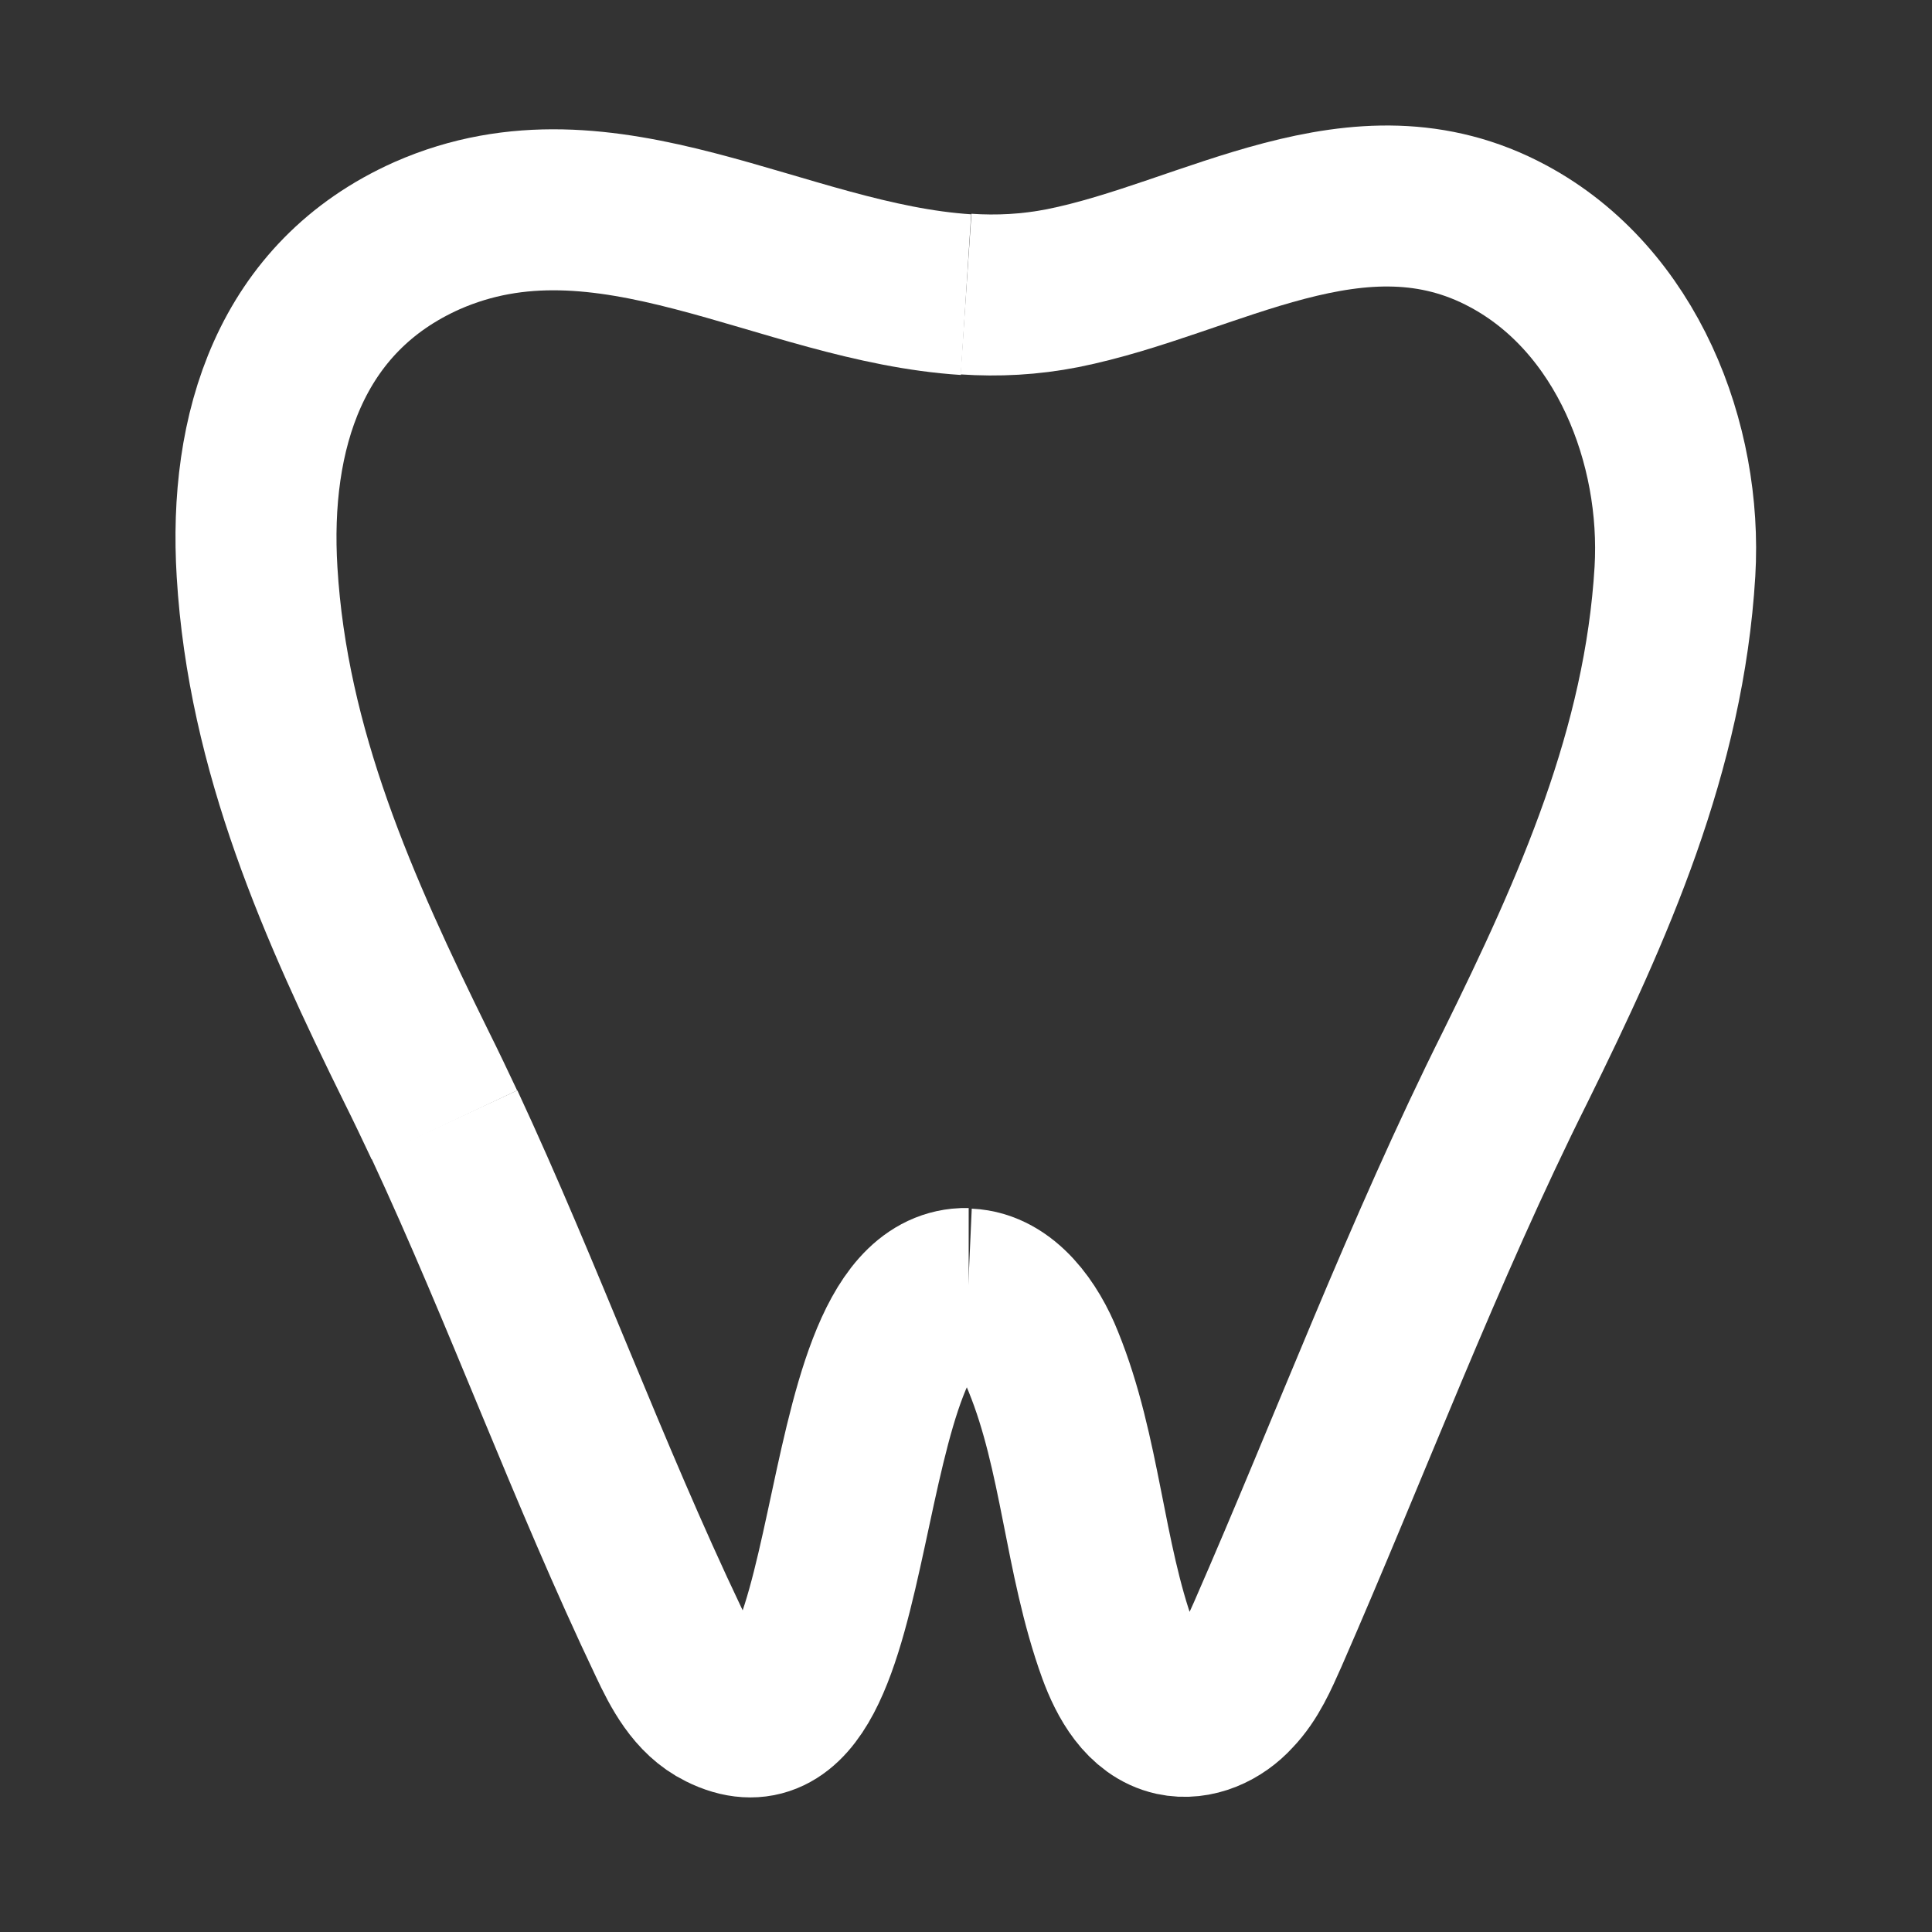 <svg xmlns="http://www.w3.org/2000/svg" xmlns:xlink="http://www.w3.org/1999/xlink" id="General_Dentistry_copy" x="0px" y="0px" viewBox="0 0 360 360" style="enable-background:new 0 0 360 360;" xml:space="preserve"><rect x="0" y="0" width="360" height="360" fill="#333333" stroke="none"/><style type="text/css">	.st0{fill:none;stroke:#FFFFFF;stroke-width:30;stroke-miterlimit:10;}</style><g>	<path class="st0" d="M180.4,240.2c6.7,0.3,11.5,7.2,14,13.5c7,17.2,7.6,36.5,13.9,53.9c1.9,5.2,5,10.8,10.4,12  c4.1,0.9,8.4-1.1,11.2-4.2c2.9-3,4.6-7,6.3-10.8c15.4-35.2,29-71.5,46.2-105.9c14.5-29.4,27.7-58.9,29.7-92.2  c1.4-23.8-8.9-50.6-31.1-62.5c-27.9-15-55.5,4.2-83,9.7c-6.1,1.2-12.1,1.5-18,1.1"></path>	<path class="st0" d="M82.8,209.5c14.8,31.8,26.7,64.8,41.8,96.5c2.3,4.9,5,10.1,9.9,12.5c27.6,13.8,19.2-77.2,45-78.4  c0.3,0,0.6,0,1,0"></path>	<path class="st0" d="M180,54.9c-34.3-2.2-67-25.7-100.4-11C54,55.3,46.3,80.5,47.9,106.6c2,33.3,15.2,62.8,29.7,92.2  c1.8,3.6,3.5,7.2,5.2,10.8"></path></g></svg>